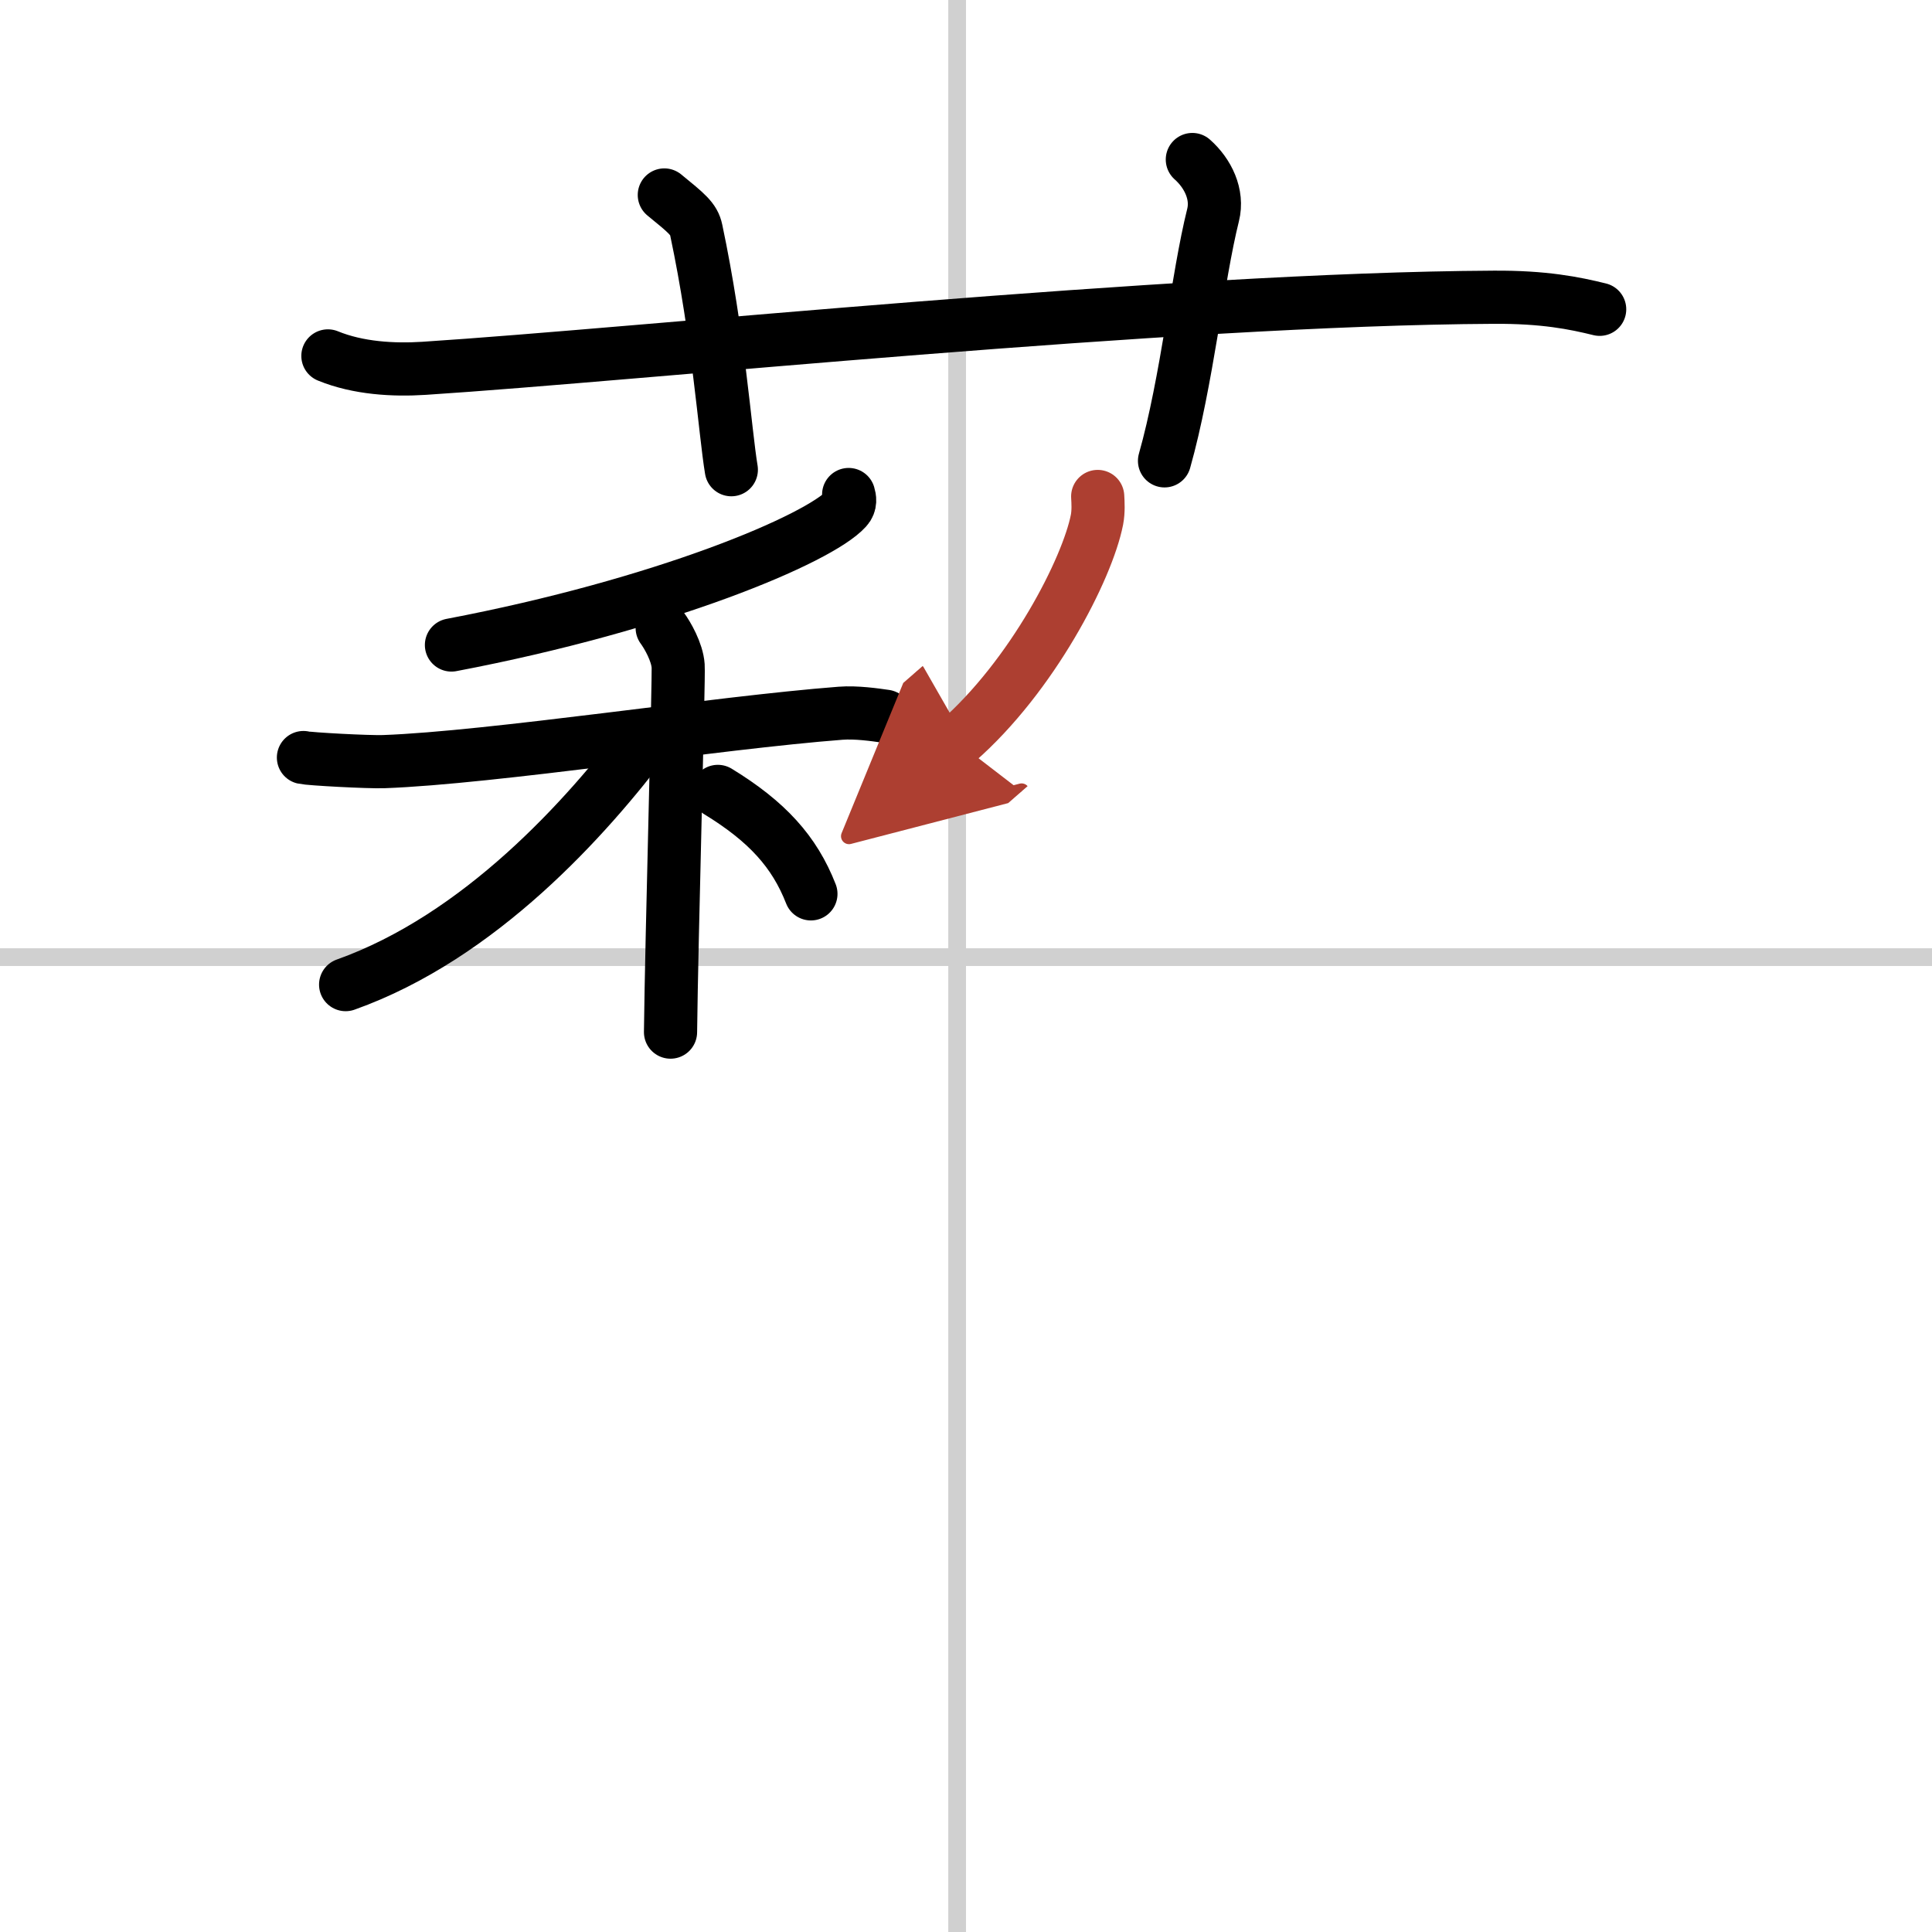 <svg width="400" height="400" viewBox="0 0 109 109" xmlns="http://www.w3.org/2000/svg"><defs><marker id="a" markerWidth="4" orient="auto" refX="1" refY="5" viewBox="0 0 10 10"><polyline points="0 0 10 5 0 10 1 5" fill="#ad3f31" stroke="#ad3f31"/></marker></defs><g fill="none" stroke="#000" stroke-linecap="round" stroke-linejoin="round" stroke-width="3"><rect width="100%" height="100%" fill="#fff" stroke="#fff"/><line x1="54" x2="54" y2="109" stroke="#d0d0d0" stroke-width="1"/><line x2="109" y1="54" y2="54" stroke="#d0d0d0" stroke-width="1"/><path d="M18.5,20.08c1.71,0.7,3.7,0.81,5.42,0.7C36,20,66.11,16.86,84.26,16.77c2.85-0.02,4.57,0.33,5.99,0.68"/><path d="m37.48 11c1.26 1.03 1.67 1.35 1.8 1.98 1.26 5.95 1.62 11.35 1.98 13.52"/><path d="m67.27 9c0.88 0.78 1.46 1.97 1.17 3.13-0.88 3.52-1.47 9.38-2.74 13.87"/><path d="m47.88 27.9c0.06 0.2 0.13 0.52-0.13 0.8-1.53 1.7-10.29 5.41-22.28 7.69"/><path d="m17.12 42.74c0.33 0.08 3.65 0.26 4.53 0.23 6.1-0.22 18.85-2.2 25.77-2.73 0.88-0.07 1.98 0.09 2.53 0.17"/><path d="m37.36 35.43c0.29 0.39 0.85 1.36 0.9 2.14 0.05 0.62-0.37 15.33-0.43 20.66"/><path d="m36.54 41.56c-3.45 4.58-9.46 11.29-17.04 13.99"/><path d="m40.5 44.65c2.78 1.7 4.32 3.4 5.25 5.78"/><path d="m61.93 28.01c0.02 0.33 0.05 0.84-0.04 1.31-0.54 2.76-3.64 8.82-7.89 12.53" marker-end="url(#a)" stroke="#ad3f31"/></g></svg>

